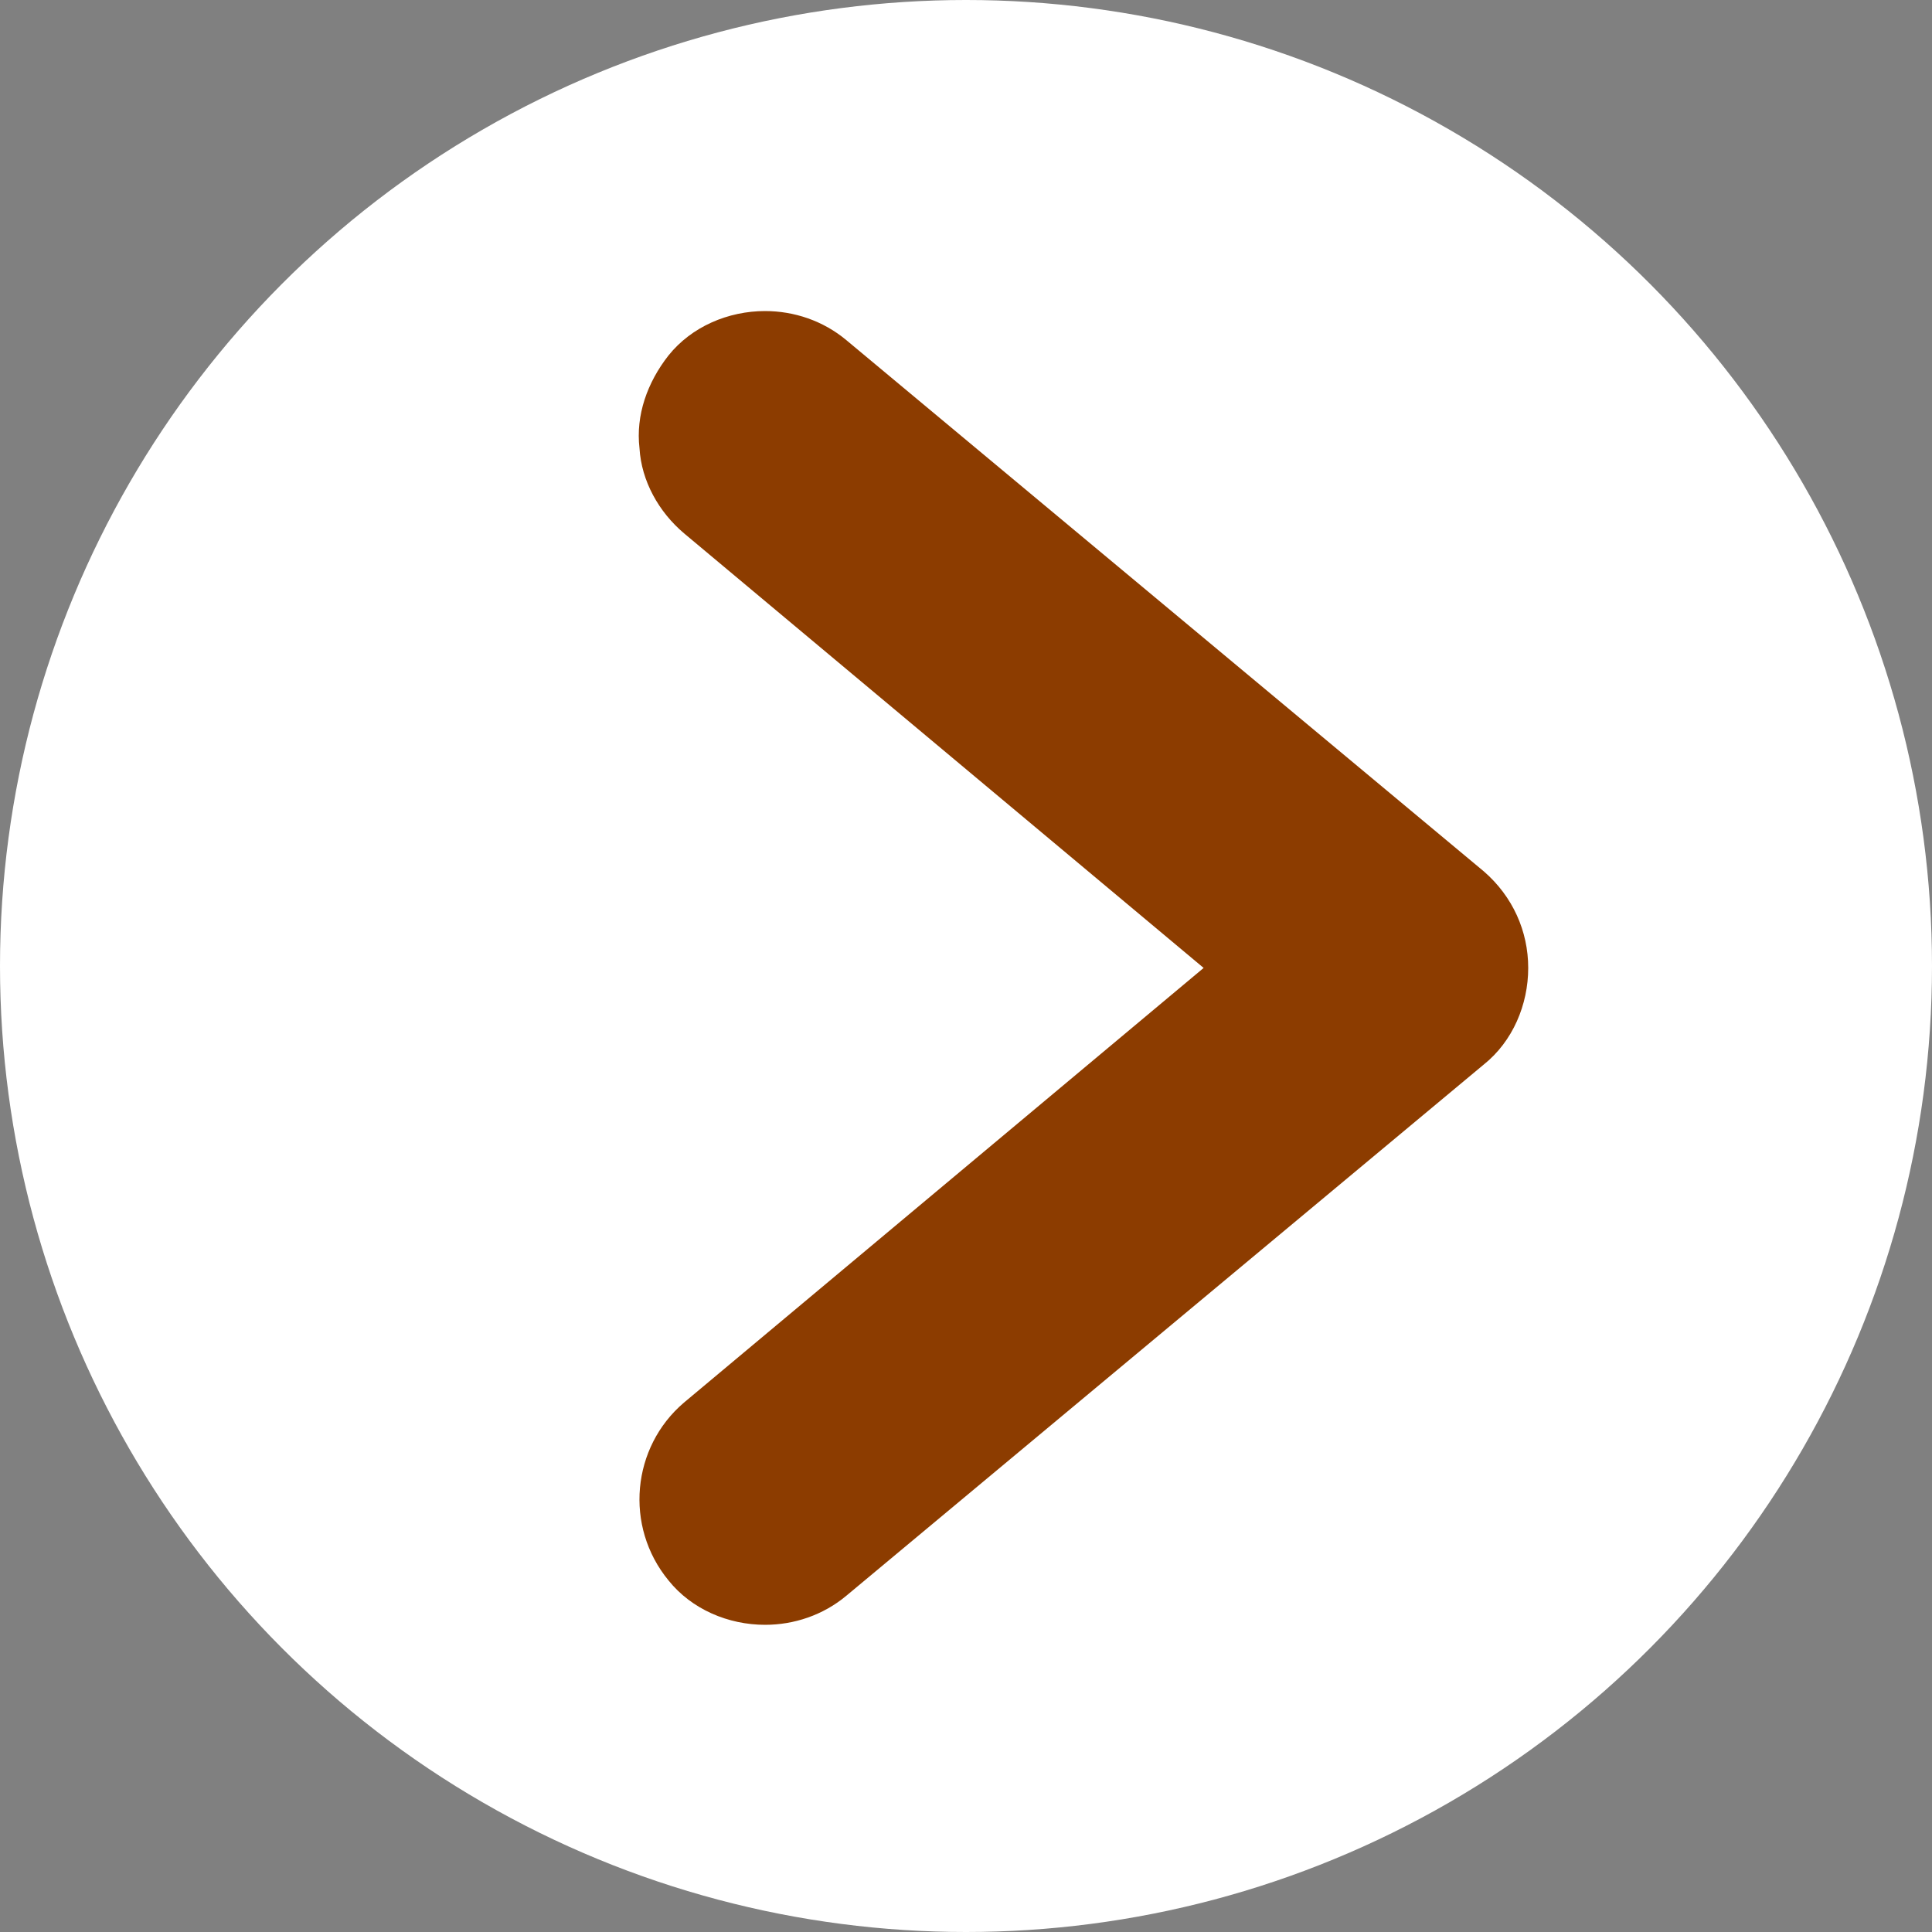 <?xml version="1.0" encoding="UTF-8"?>
<svg id="_レイヤー_1" data-name="レイヤー 1" xmlns="http://www.w3.org/2000/svg" version="1.1" viewBox="0 0 10 10">
  <rect x="0" y="0" width="10" height="10" fill="#808080" stroke="none"/>
  <defs>
    <style>
      .cls-1 {
        fill: #fff;
      }

      .cls-1, .cls-2 {
        stroke-width: 0px;
      }

      .cls-2 {
        fill: #8c3c00;
      }
    </style>
  </defs>
  <circle class="cls-1" cx="5" cy="5" r="5"/>
  <path class="cls-2" d="M3.96,8.41c-.19,0-.38-.08-.5-.23-.23-.28-.19-.69.08-.92l2.69-2.25-2.69-2.25c-.13-.11-.22-.27-.23-.44-.02-.17.04-.34.15-.48.12-.15.31-.23.5-.23.15,0,.3.05.42.15l3.3,2.75c.15.13.23.31.23.5s-.08.38-.23.5l-3.3,2.75c-.12.1-.27.15-.42.15Z"/>
  <path class="cls-2" d="M3.96,8.11c-.1,0-.2-.04-.27-.13-.13-.15-.11-.37.04-.5l2.97-2.48-2.97-2.48c-.15-.13-.17-.35-.04-.5.13-.15.35-.17.5-.04l3.3,2.75c.08.07.13.17.13.27s-.05.2-.13.27l-3.3,2.75c-.07.06-.15.08-.23.08Z"/>
</svg>